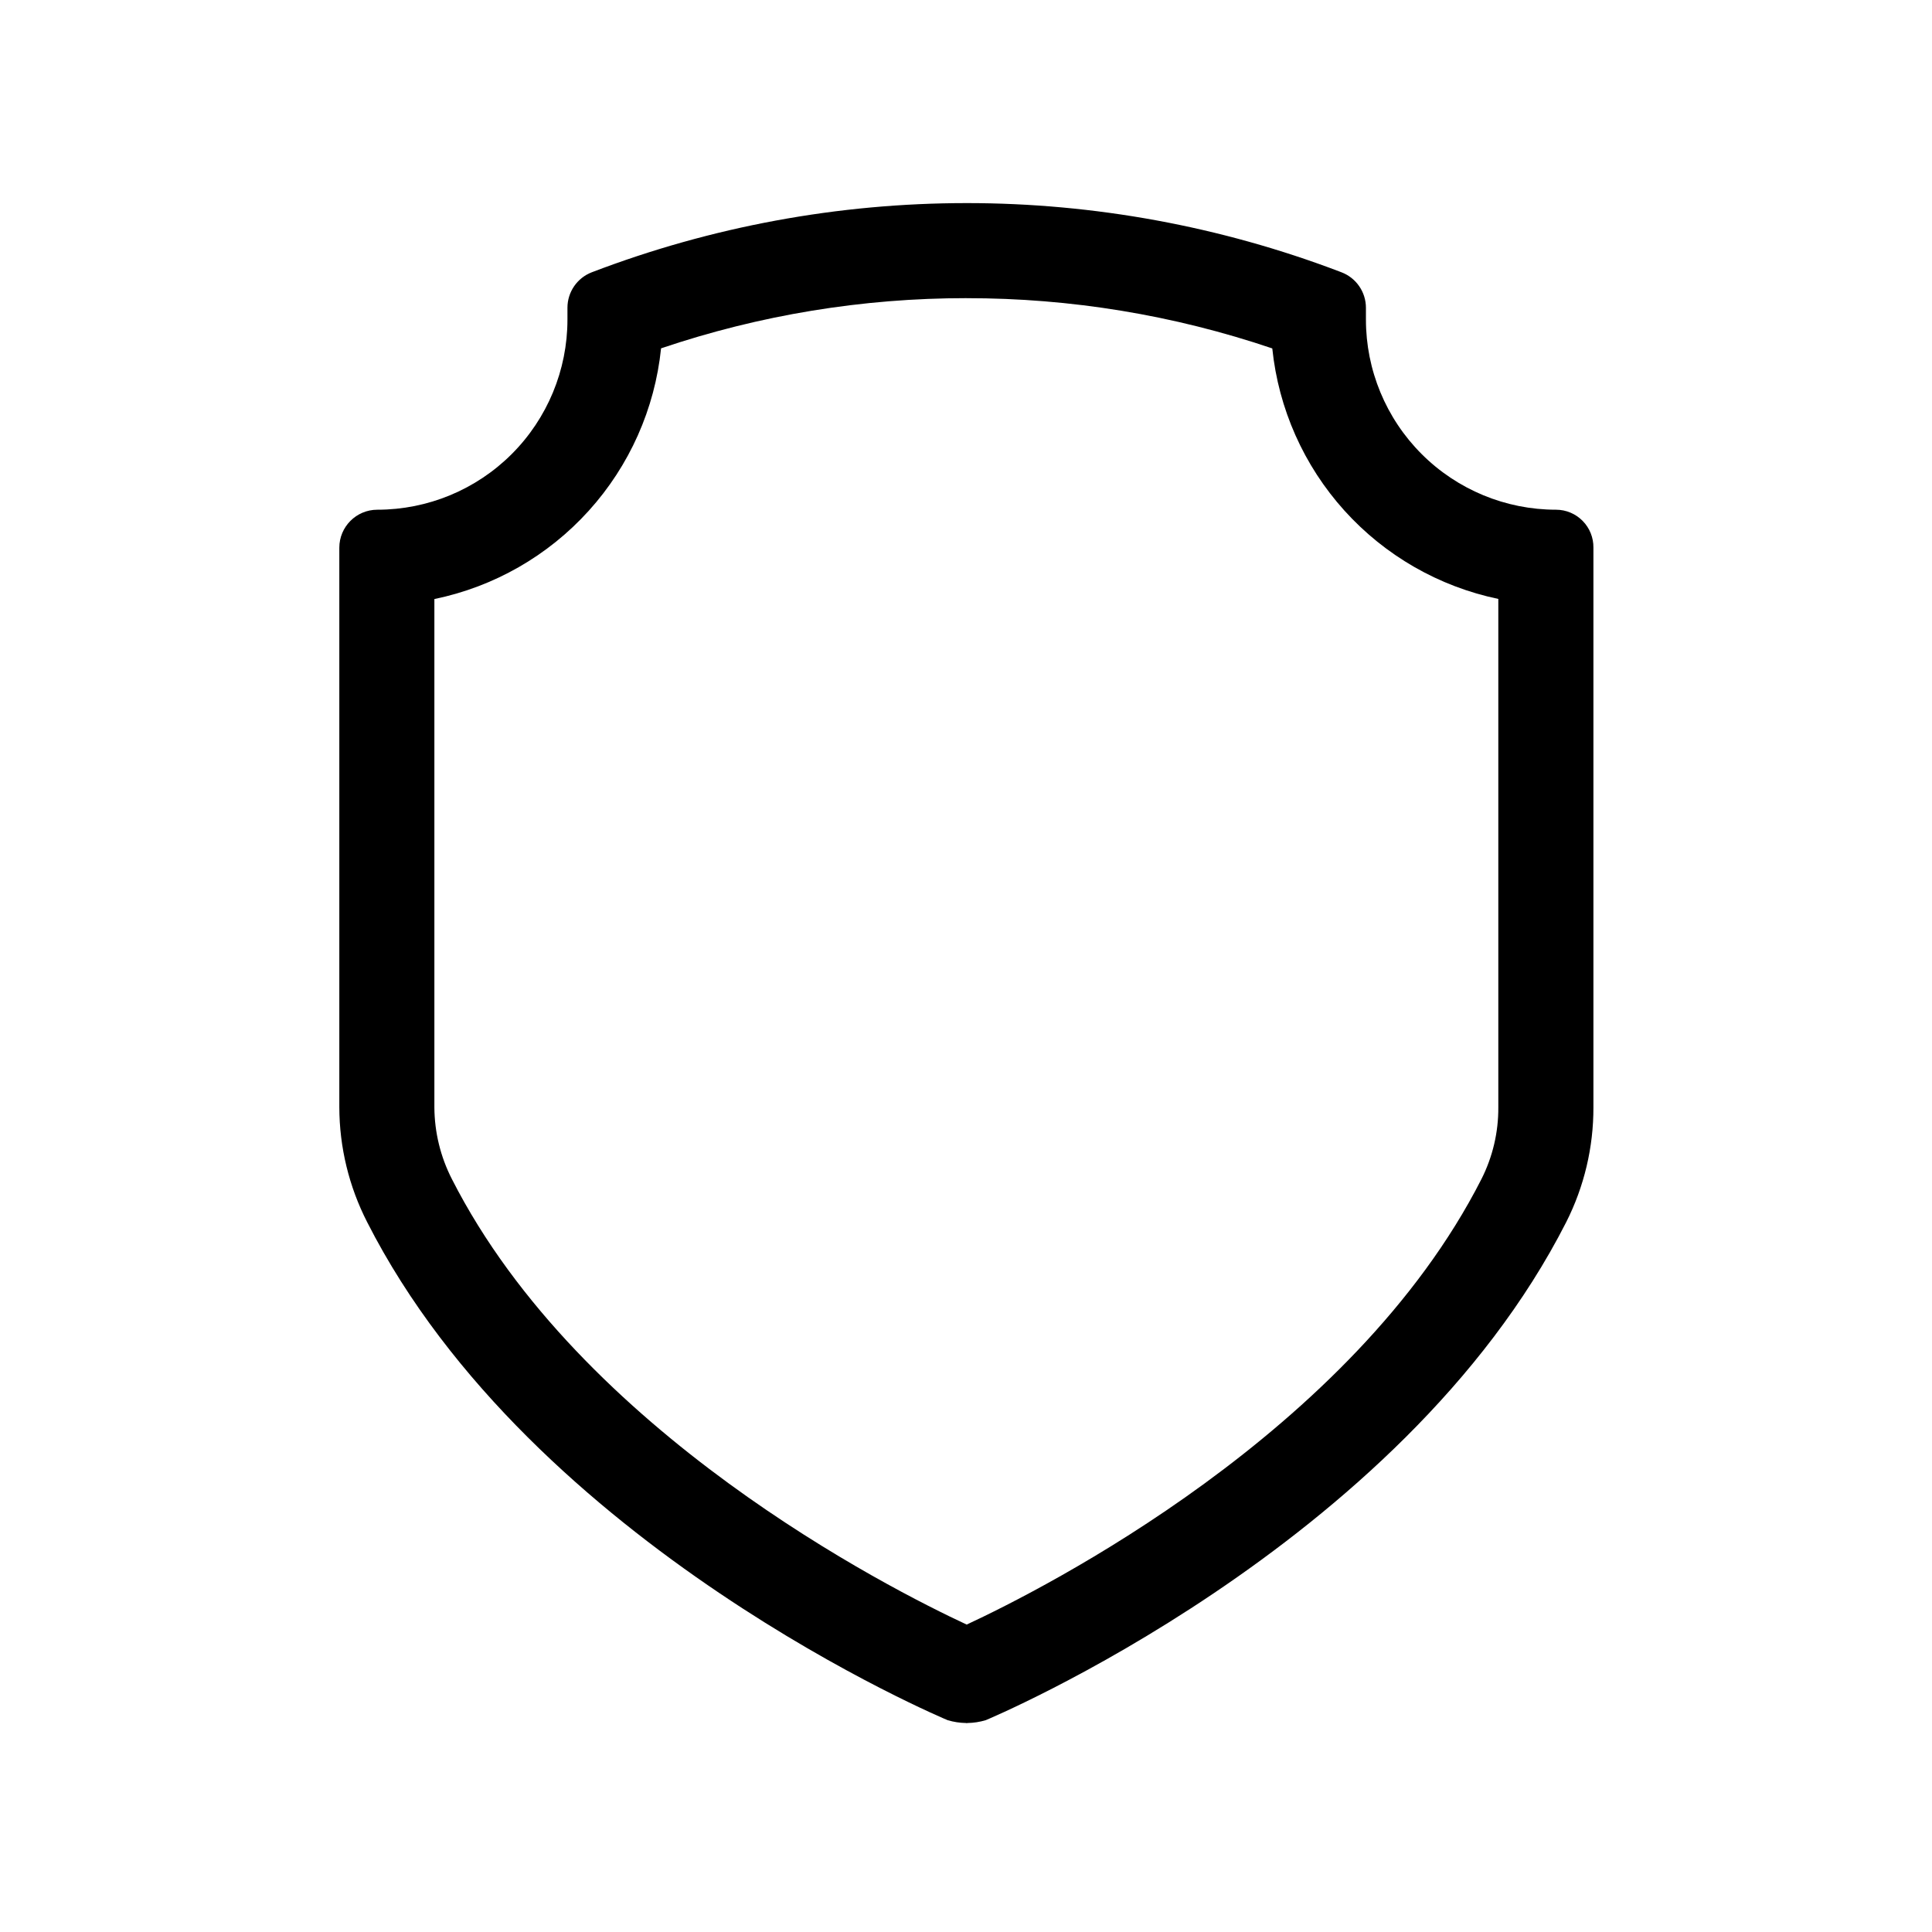<?xml version="1.0" encoding="UTF-8"?>
<!-- Uploaded to: SVG Repo, www.svgrepo.com, Generator: SVG Repo Mixer Tools -->
<svg fill="#000000" width="800px" height="800px" version="1.1" viewBox="144 144 512 512" xmlns="http://www.w3.org/2000/svg">
 <path d="m400.16 223.02c27.547-0.02 54.914 4.477 81.008 13.316 1.652 15.988 8.344 31.039 19.113 42.973 10.77 11.934 25.055 20.133 40.789 23.414v134.73-0.004c0.043 6.609-1.492 13.133-4.477 19.031-34.168 67.184-116.06 108.58-136.41 118.05-20.398-9.492-102.26-50.883-136.42-118.05-3.019-5.891-4.613-12.41-4.648-19.027v-134.7c15.773-3.25 30.105-11.441 40.906-23.391 10.805-11.945 17.52-27.023 19.168-43.047 26.082-8.828 53.434-13.32 80.973-13.301m0-25.191c-33.941 0-67.598 6.207-99.301 18.324-3.902 1.488-6.481 5.234-6.481 9.41v3.141c0 13.363-5.309 26.176-14.758 35.625-9.445 9.449-22.262 14.758-35.625 14.758-5.562 0-10.074 4.508-10.074 10.074v148.29c0.027 10.594 2.559 21.023 7.387 30.449 43.824 86.172 153.82 131.97 153.82 131.97 1.582 0.477 3.223 0.73 4.871 0.754v0.027c0.055 0 0.125-0.012 0.18-0.012s0.125 0.012 0.184 0.012v-0.027c1.652-0.023 3.289-0.277 4.871-0.754 0 0 109.99-45.797 153.82-131.97 4.773-9.438 7.246-19.871 7.215-30.449v-148.29c0.039-2.652-0.984-5.215-2.848-7.106-1.859-1.895-4.402-2.965-7.055-2.969-13.363 0-26.176-5.309-35.625-14.758s-14.758-22.262-14.758-35.625v-3.125c0-4.184-2.586-7.934-6.496-9.418l-0.527-0.199v-0.004c-31.559-11.988-65.035-18.129-98.793-18.129z"/>
</svg>